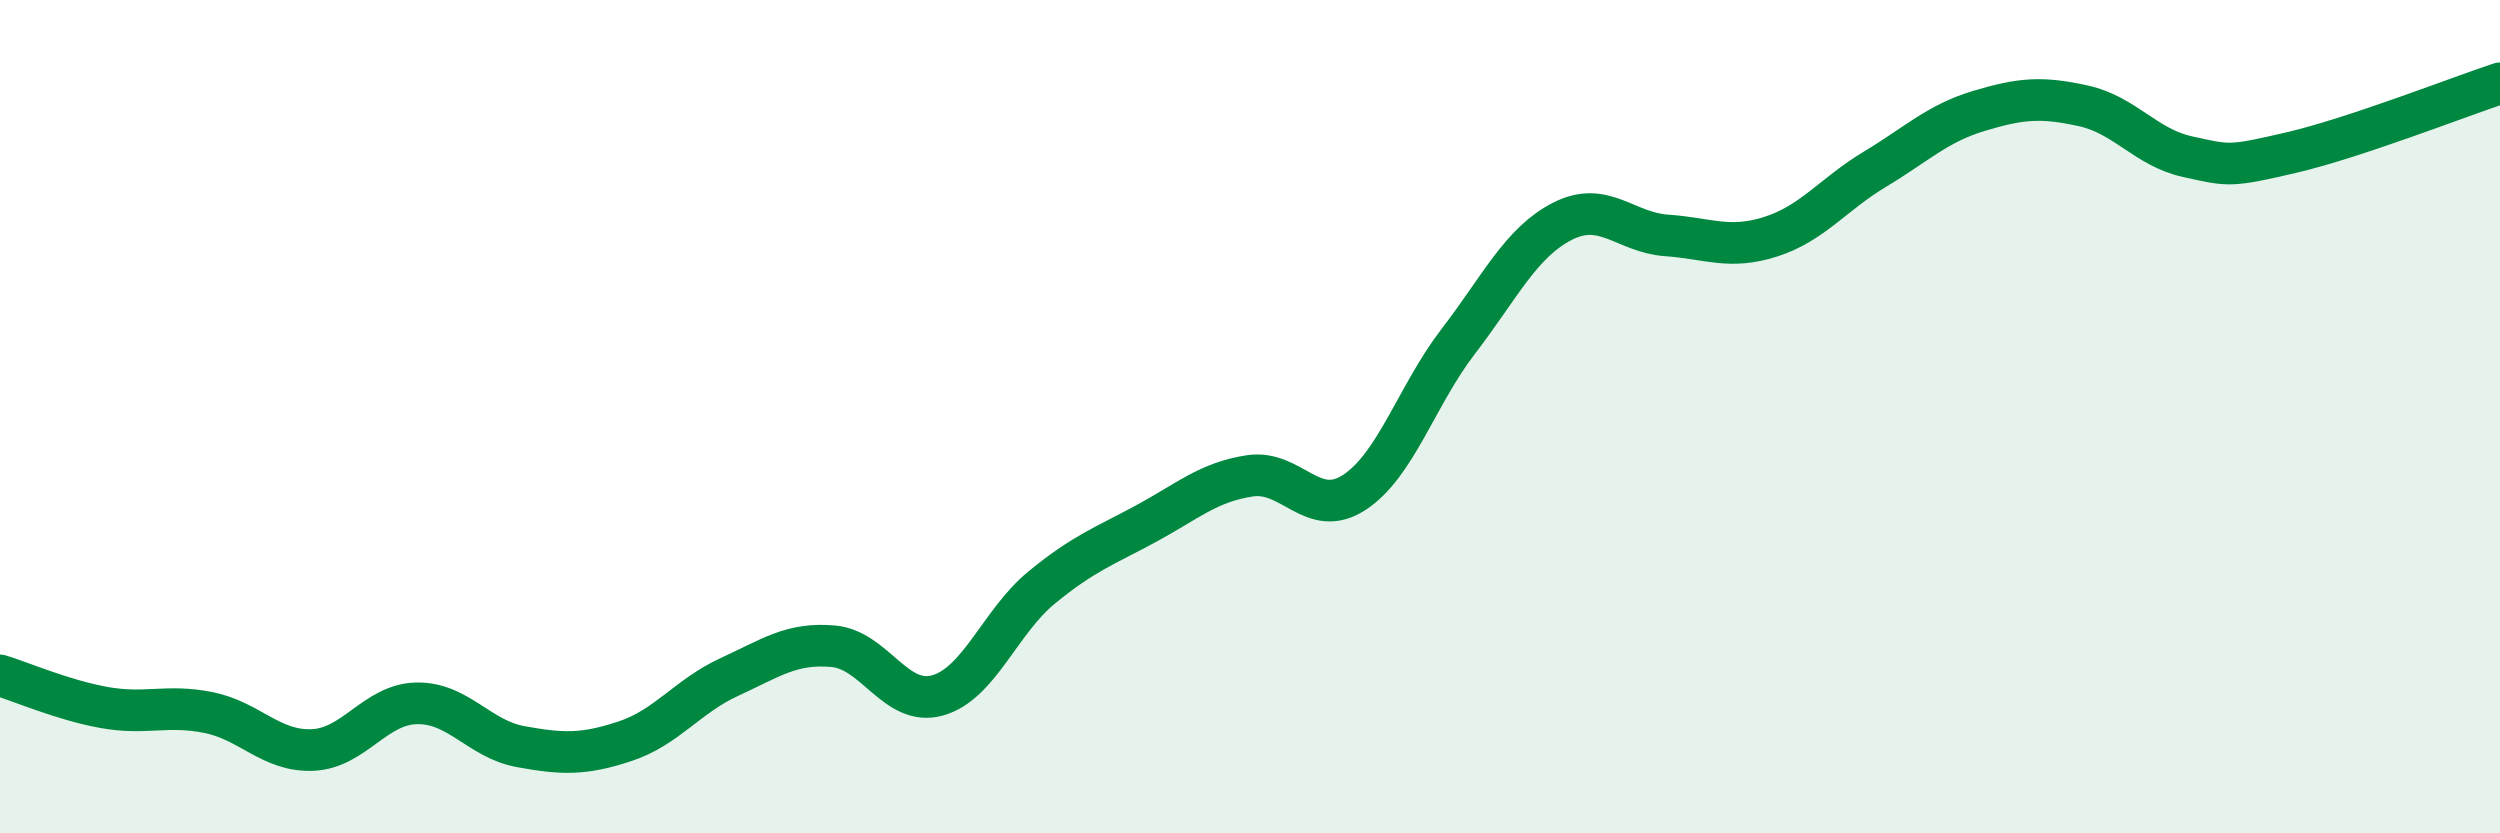 
    <svg width="60" height="20" viewBox="0 0 60 20" xmlns="http://www.w3.org/2000/svg">
      <path
        d="M 0,16.21 C 0.5,16.36 1.5,16.8 2.5,16.98 C 3.5,17.16 4,16.9 5,17.1 C 6,17.3 6.5,18.04 7.5,18 C 8.5,17.96 9,16.9 10,16.88 C 11,16.86 11.5,17.74 12.5,17.92 C 13.5,18.1 14,18.12 15,17.79 C 16,17.46 16.5,16.71 17.5,16.25 C 18.5,15.79 19,15.42 20,15.51 C 21,15.6 21.5,16.97 22.5,16.69 C 23.5,16.41 24,14.92 25,14.1 C 26,13.28 26.5,13.11 27.5,12.57 C 28.5,12.03 29,11.57 30,11.42 C 31,11.27 31.5,12.47 32.5,11.82 C 33.5,11.17 34,9.49 35,8.19 C 36,6.89 36.5,5.82 37.5,5.31 C 38.5,4.8 39,5.58 40,5.65 C 41,5.72 41.5,6 42.5,5.68 C 43.5,5.36 44,4.66 45,4.06 C 46,3.46 46.5,2.96 47.5,2.66 C 48.5,2.36 49,2.32 50,2.54 C 51,2.76 51.5,3.54 52.5,3.76 C 53.5,3.98 53.5,4.01 55,3.66 C 56.5,3.31 59,2.33 60,2L60 20L0 20Z"
        fill="#008740"
        opacity="0.1"
        stroke-linecap="round"
        stroke-linejoin="round"
      />
      <path
        d="M 0,16.21 C 0.5,16.36 1.5,16.8 2.5,16.98 C 3.5,17.16 4,16.9 5,17.1 C 6,17.3 6.5,18.04 7.5,18 C 8.5,17.96 9,16.9 10,16.88 C 11,16.86 11.5,17.74 12.5,17.92 C 13.5,18.1 14,18.12 15,17.79 C 16,17.46 16.5,16.71 17.5,16.25 C 18.5,15.79 19,15.42 20,15.51 C 21,15.6 21.5,16.97 22.5,16.69 C 23.5,16.41 24,14.92 25,14.1 C 26,13.28 26.5,13.11 27.5,12.57 C 28.5,12.03 29,11.57 30,11.42 C 31,11.27 31.5,12.47 32.5,11.82 C 33.5,11.17 34,9.49 35,8.19 C 36,6.89 36.5,5.82 37.5,5.31 C 38.5,4.8 39,5.58 40,5.65 C 41,5.72 41.5,6 42.5,5.68 C 43.5,5.36 44,4.66 45,4.06 C 46,3.46 46.5,2.96 47.5,2.66 C 48.5,2.36 49,2.32 50,2.54 C 51,2.76 51.5,3.54 52.5,3.76 C 53.5,3.98 53.5,4.01 55,3.66 C 56.5,3.31 59,2.33 60,2"
        stroke="#008740"
        stroke-width="1"
        fill="none"
        stroke-linecap="round"
        stroke-linejoin="round"
      />
    </svg>
  